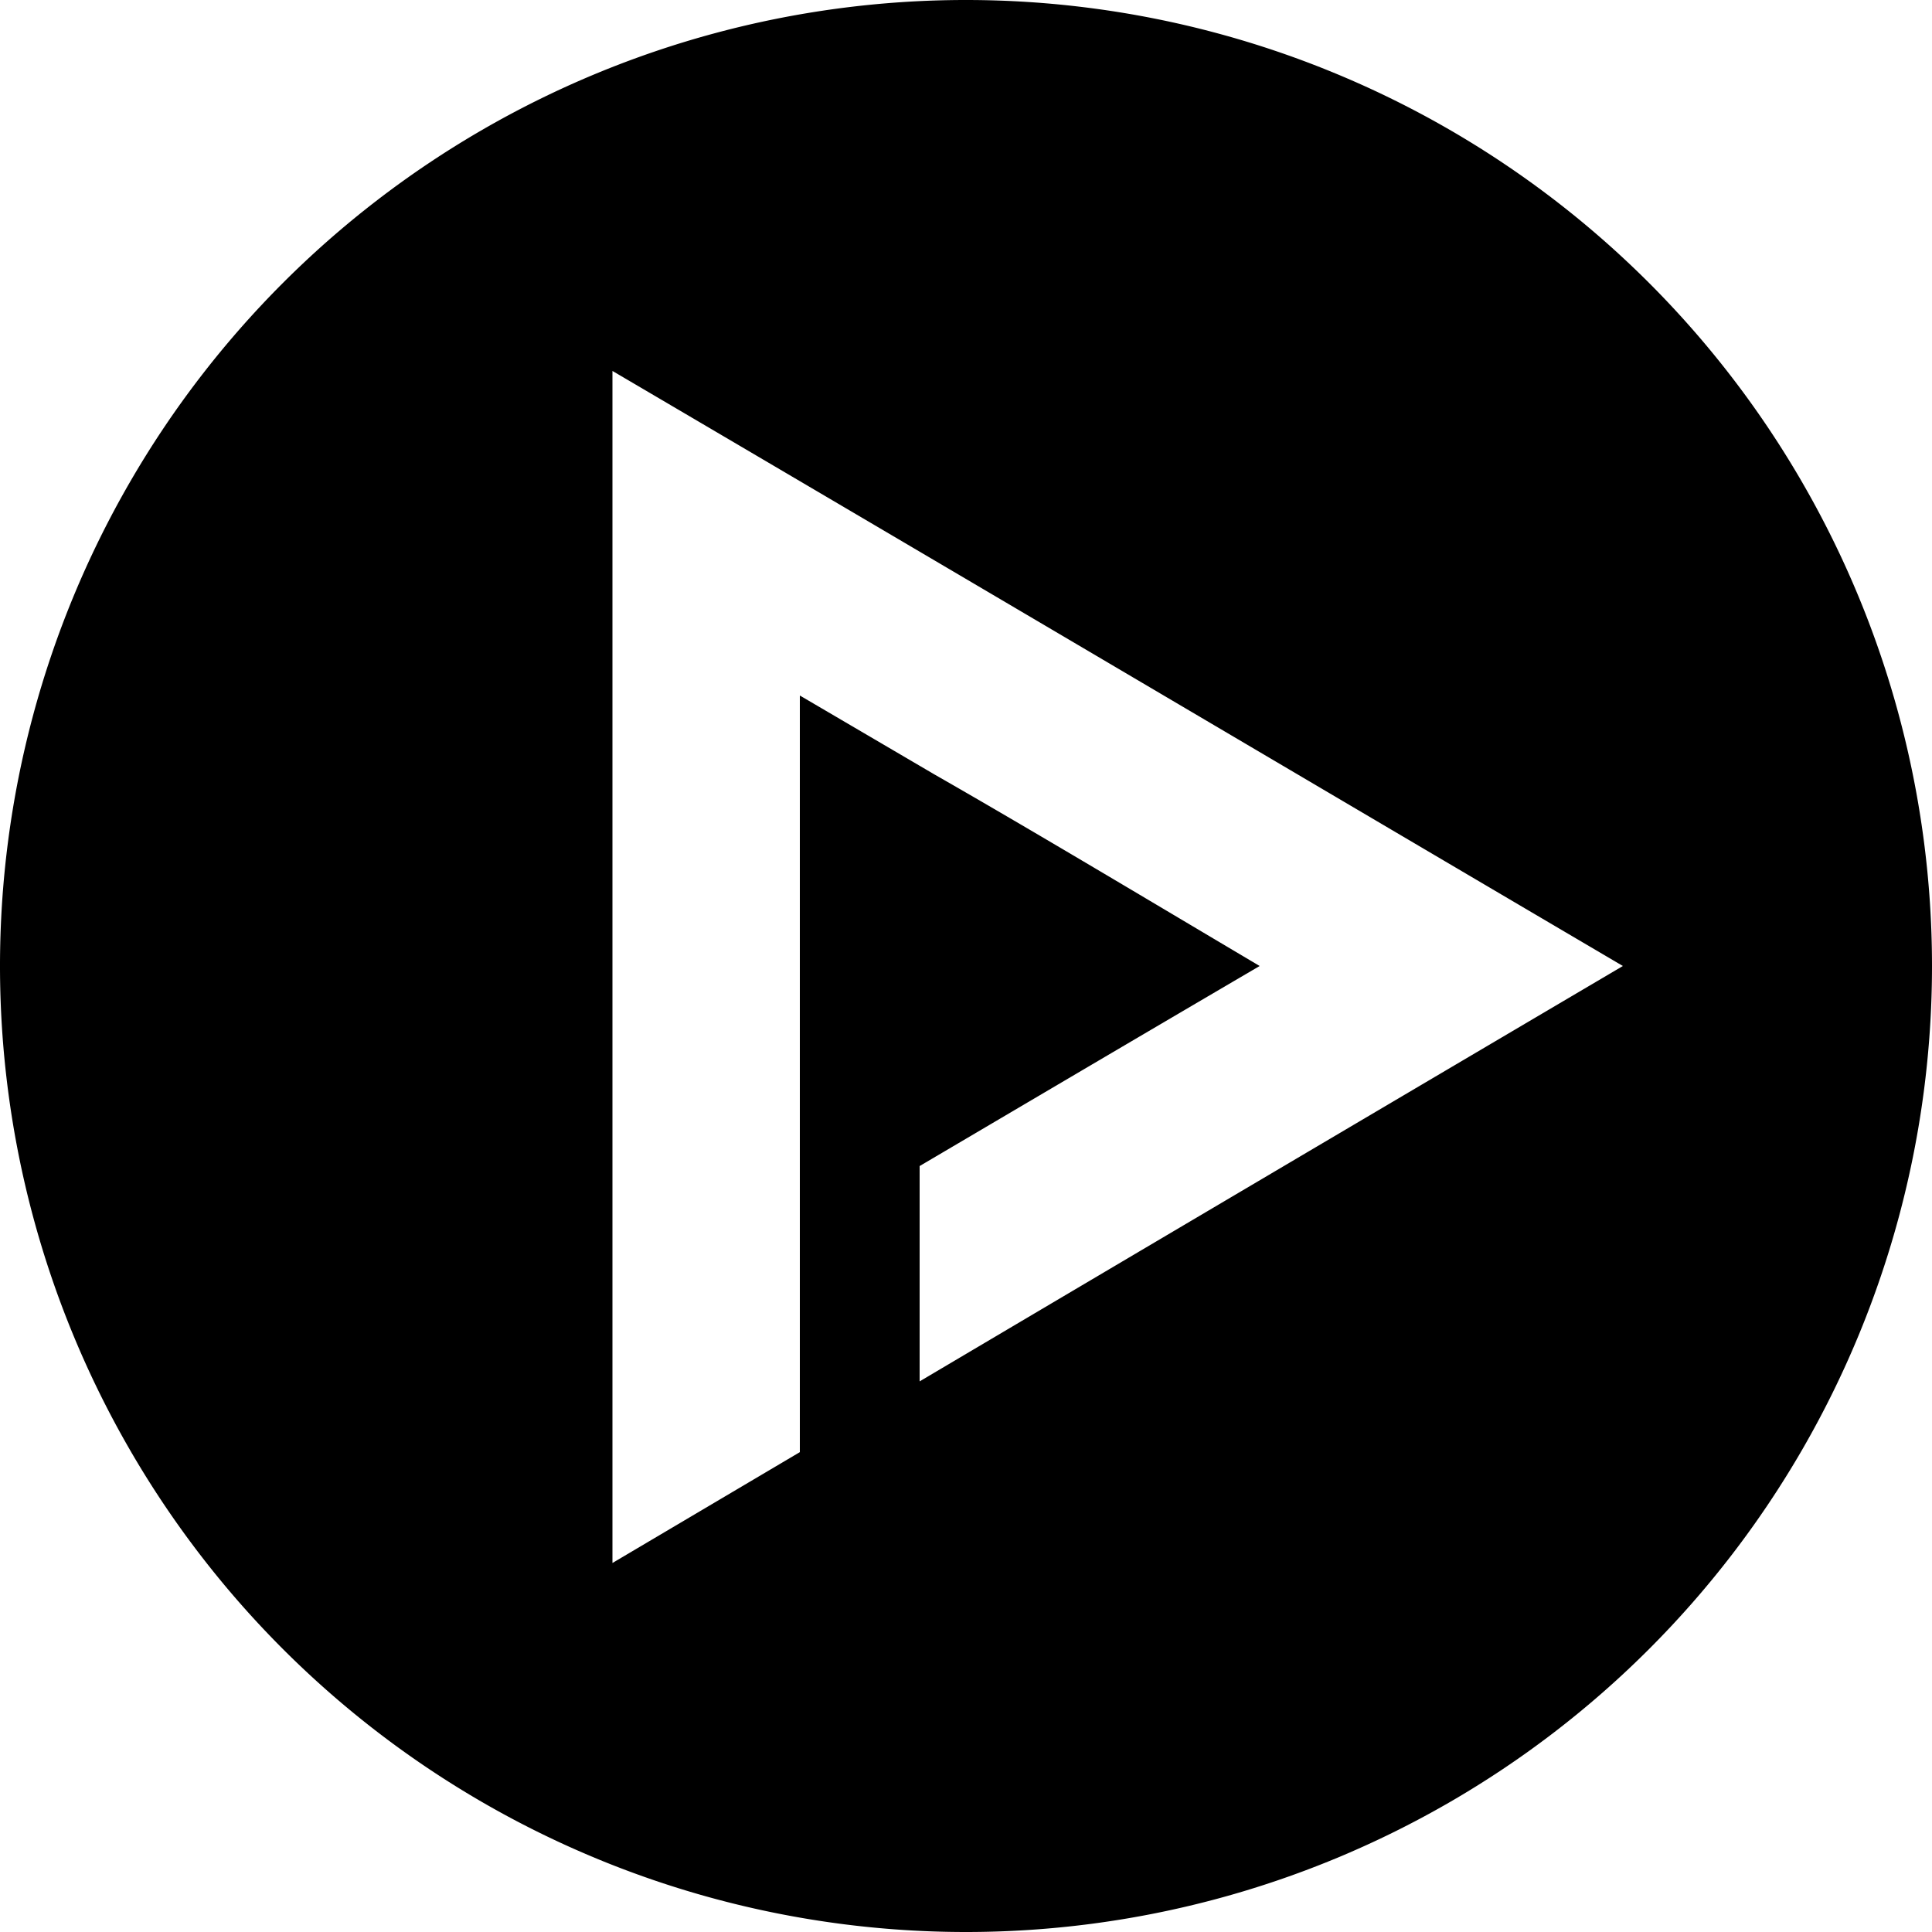 <svg xmlns="http://www.w3.org/2000/svg" width="1em" height="1em" viewBox="0 0 24 24"><path fill="currentColor" d="M11.988 0A12 12 0 0 0 0 12a12 12 0 0 0 12 12a12 12 0 0 0 12-12A12 12 0 0 0 12 0zm-4.38 4.608s1.512.888 3.672 2.16C13.848 8.28 17.304 10.32 20.16 12a5977 5977 0 0 0-8.736 5.16v-2.675c1.07-.63 2.467-1.455 4.224-2.485c-1.296-.768-2.856-1.703-4.032-2.375l-1.68-.985v9.399l-2.328 1.377z"/></svg>